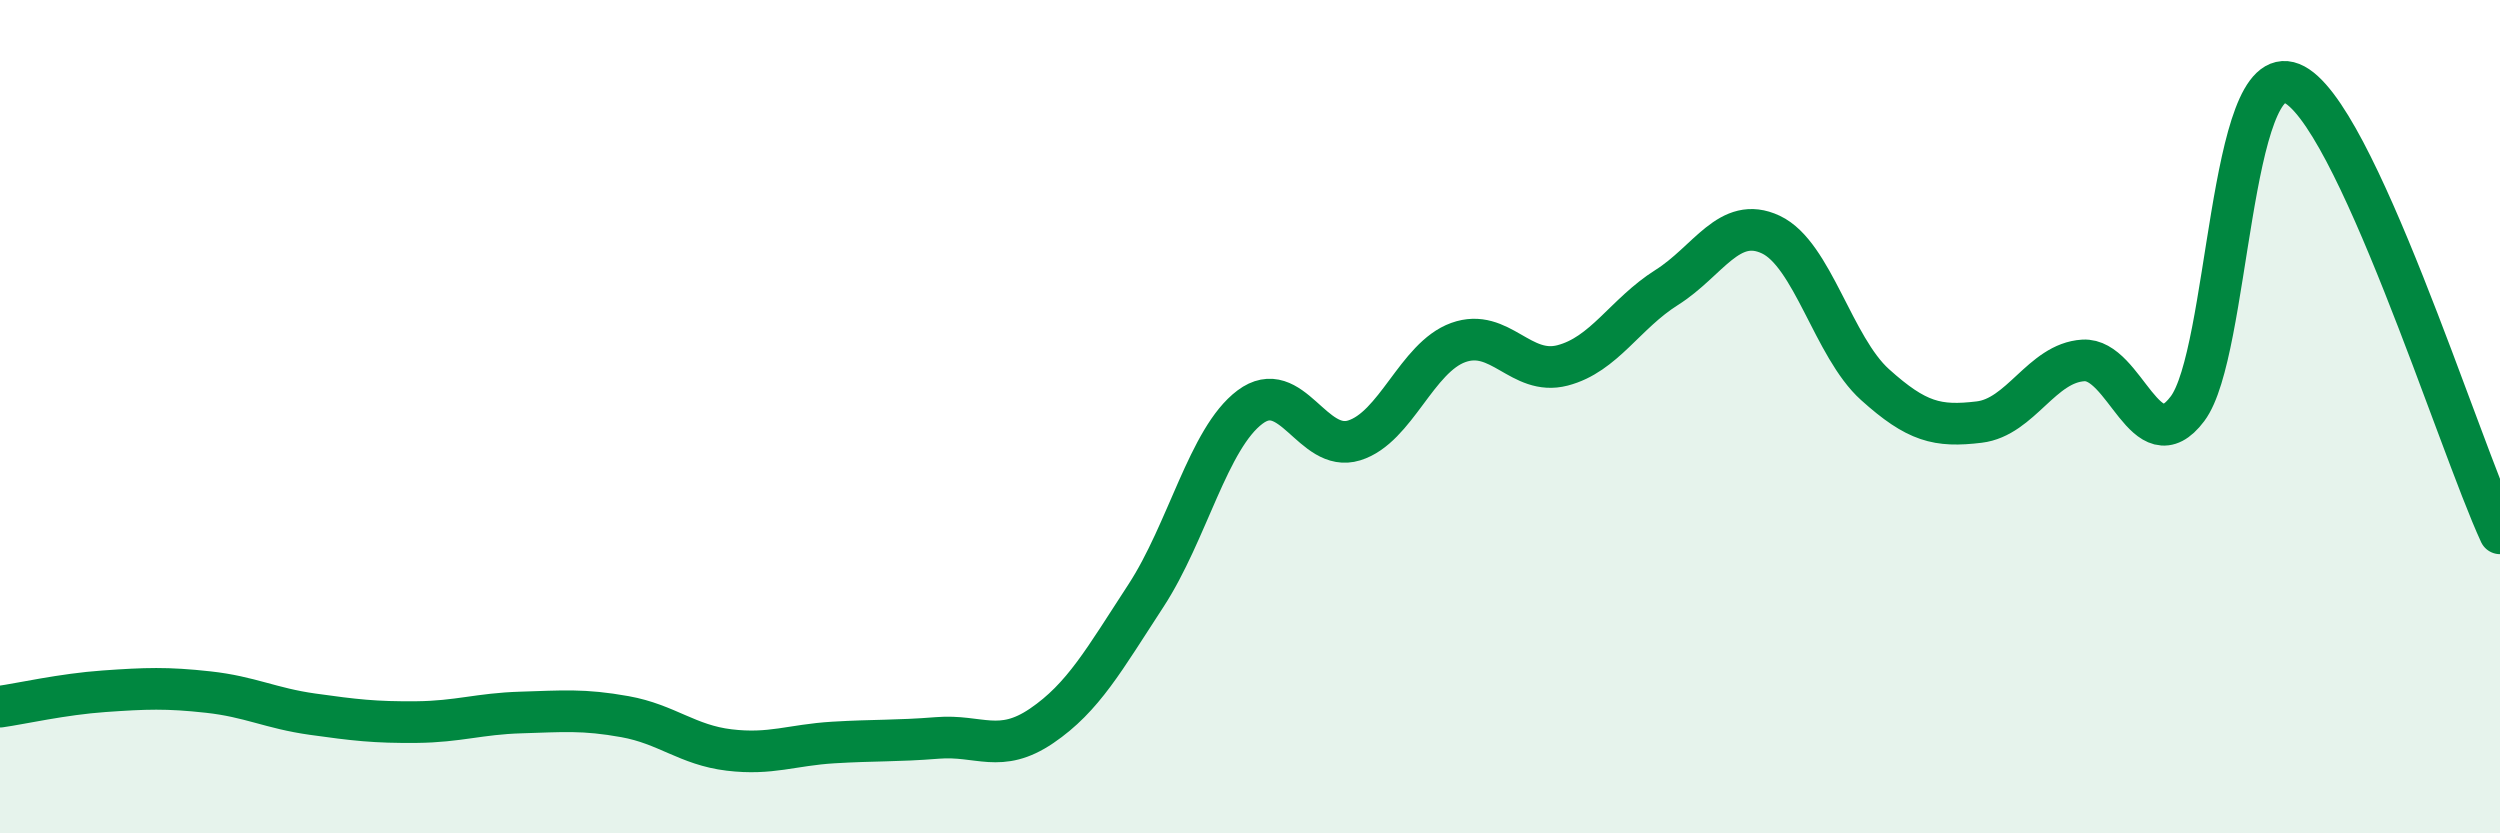 
    <svg width="60" height="20" viewBox="0 0 60 20" xmlns="http://www.w3.org/2000/svg">
      <path
        d="M 0,16.96 C 0.5,16.89 1.5,16.66 2.5,16.59 C 3.5,16.52 4,16.5 5,16.61 C 6,16.72 6.5,17 7.5,17.14 C 8.5,17.28 9,17.34 10,17.33 C 11,17.32 11.5,17.13 12.5,17.1 C 13.5,17.07 14,17.02 15,17.2 C 16,17.38 16.5,17.88 17.5,18 C 18.5,18.12 19,17.88 20,17.82 C 21,17.76 21.5,17.79 22.5,17.71 C 23.5,17.63 24,18.1 25,17.42 C 26,16.74 26.5,15.83 27.5,14.3 C 28.5,12.77 29,10.52 30,9.77 C 31,9.02 31.5,10.88 32.5,10.57 C 33.5,10.26 34,8.58 35,8.22 C 36,7.86 36.5,9.03 37.5,8.77 C 38.5,8.51 39,7.53 40,6.9 C 41,6.27 41.5,5.16 42.5,5.63 C 43.5,6.1 44,8.33 45,9.23 C 46,10.13 46.5,10.25 47.5,10.13 C 48.5,10.01 49,8.71 50,8.65 C 51,8.59 51.5,11.14 52.5,9.81 C 53.5,8.48 53.5,1.4 55,2 C 56.5,2.6 59,10.64 60,12.8L60 20L0 20Z"
        fill="#008740"
        opacity="0.1"
        stroke-linecap="round"
        stroke-linejoin="round"
      />
      <path
        d="M 0,16.96 C 0.5,16.89 1.5,16.66 2.5,16.59 C 3.5,16.52 4,16.5 5,16.61 C 6,16.72 6.5,17 7.5,17.14 C 8.5,17.28 9,17.34 10,17.33 C 11,17.32 11.5,17.13 12.5,17.1 C 13.5,17.07 14,17.02 15,17.2 C 16,17.38 16.5,17.88 17.5,18 C 18.5,18.12 19,17.88 20,17.82 C 21,17.76 21.5,17.79 22.5,17.71 C 23.5,17.63 24,18.1 25,17.42 C 26,16.74 26.5,15.83 27.5,14.3 C 28.5,12.77 29,10.52 30,9.77 C 31,9.02 31.5,10.88 32.5,10.57 C 33.5,10.26 34,8.58 35,8.22 C 36,7.86 36.5,9.03 37.5,8.77 C 38.5,8.51 39,7.53 40,6.9 C 41,6.27 41.5,5.16 42.5,5.63 C 43.5,6.1 44,8.33 45,9.23 C 46,10.13 46.5,10.25 47.5,10.13 C 48.5,10.01 49,8.71 50,8.65 C 51,8.59 51.5,11.14 52.5,9.81 C 53.5,8.48 53.5,1.4 55,2 C 56.5,2.6 59,10.64 60,12.8"
        stroke="#008740"
        stroke-width="1"
        fill="none"
        stroke-linecap="round"
        stroke-linejoin="round"
      />
    </svg>
  